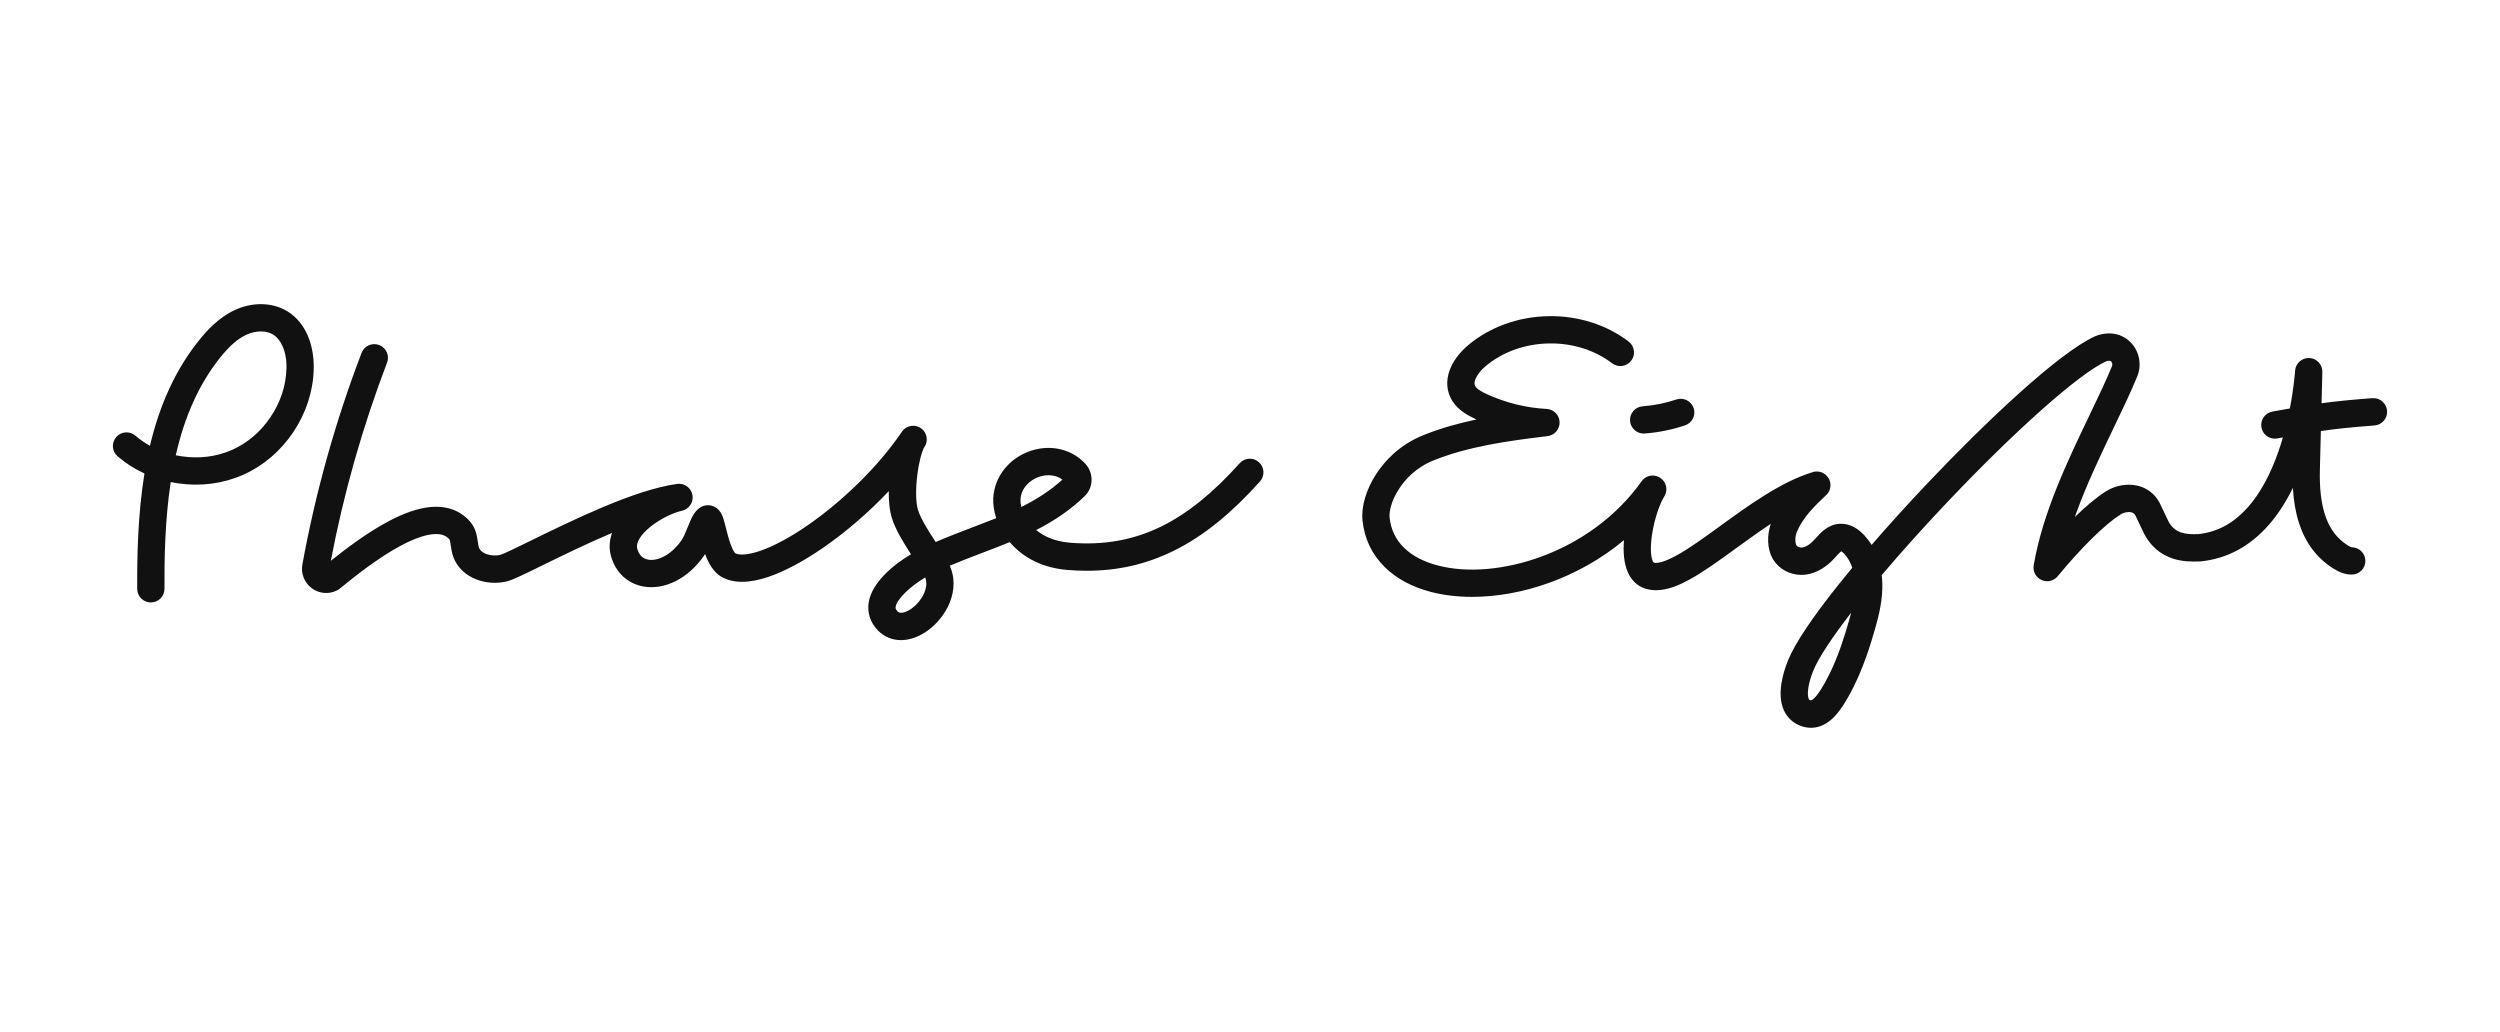 <?xml version="1.0" encoding="UTF-8"?> <svg xmlns="http://www.w3.org/2000/svg" id="uuid-e9b0d674-4302-4306-b94c-7a728562f354" data-name="Layer 2" width="2500" height="1031.89" viewBox="0 0 2500 1031.89"><g id="uuid-cc5567b4-6714-4dab-934e-5776d429945a" data-name="svg3833"><path d="M1630.062,420.914c.528,7.17,6.507,12.636,13.583,12.636,.325,0,.69-.014,1.015-.041,13.677-1.015,27.246-3.761,40.383-8.158,7.13-2.381,10.999-10.119,8.591-17.249-2.395-7.143-10.133-10.999-17.262-8.604-10.958,3.666-22.308,5.966-33.74,6.805-7.495,.555-13.136,7.102-12.568,14.611Zm-390.337,42.29c-26.841,29.898-52.545,50.637-78.614,63.354-28.004,13.704-57.956,18.953-91.493,16.126-15.788-1.353-26.408-6.845-33.402-12.649,19.143-9.795,34.958-20.861,48.378-33.808,4.6-4.451,7.075-10.417,6.981-16.829-.081-5.98-2.449-11.716-6.669-16.126-7.292-7.644-16.681-12.69-27.138-14.557-9.443-1.678-19.4-.731-28.789,2.733-9.592,3.558-17.993,9.483-24.27,17.181-6.9,8.469-10.877,18.683-11.472,29.519-.325,6.318,.731,13.204,2.99,20.009-7.752,3.112-15.652,6.128-23.661,9.186-12.054,4.573-24.419,9.294-36.906,14.678-7.021-10.769-14.719-22.782-17.668-32.076-2.219-7.035-2.489-20.32-.717-34.687,1.867-15.071,5.006-24.419,6.412-27.084,.271-.379,.514-.771,.785-1.15,4.072-6.061,2.665-14.259-3.247-18.615-5.885-4.316-14.137-3.233-18.723,2.489-.582,.731-1.15,1.542-1.705,2.408-11.147,16.329-25.691,33.442-42.168,49.609-16.234,15.964-34.065,30.764-51.544,42.791-17.303,11.878-33.564,20.59-47.106,25.217-16.41,5.601-22.944,3.274-24.717,2.3-.311-.271-2.043-2.002-4.397-8.266-1.989-5.263-3.531-11.377-4.884-16.762-.933-3.666-1.718-6.859-2.597-9.511-.92-2.868-3.112-9.551-9.889-12.365-4.234-1.759-8.929-1.42-12.879,.933-6.331,3.734-9.213,10.796-12.839,19.725-1.935,4.803-4.14,10.241-6.291,13.326-10.972,15.72-24.784,21.037-33.591,19.292-5.655-1.163-9.308-5.1-10.85-11.783-.961-5.628,3.964-13.447,13.217-20.942,10.728-8.685,23.918-14.462,31.63-16.112,7.17-1.556,11.837-8.469,10.566-15.693-1.272-7.238-7.995-12.162-15.274-11.175-42.425,5.777-104.967,36.459-146.351,56.752-12.744,6.237-27.179,13.312-30.628,14.273-8.104,1.799-18.791-.744-21.24-7.292-.514-1.407-.812-3.626-1.163-5.939-.825-5.682-1.962-13.461-7.644-20.036-6.724-7.779-19.116-16.599-39.977-14.597-12.122,1.191-25.636,5.763-41.302,14.043-21.781,11.486-43.318,27.909-58.051,39.665,12.839-67.439,31.751-134.054,56.224-198.138,2.692-7.035-.852-14.922-7.874-17.614-7.048-2.692-14.935,.852-17.614,7.874-26.11,68.332-46.024,139.506-59.174,211.491-1.678,9.145,1.908,18.236,9.335,23.81,7.427,5.52,17.168,6.372,25.434,2.138,.852-.446,1.678-.947,2.435-1.556,13.271-10.809,37.974-30.886,61.987-43.548,12.297-6.48,22.809-10.2,31.224-11.012,9.903-.933,14.11,2.3,16.681,5.263,.541,.866,.988,4.018,1.299,6.128,.501,3.463,1.082,7.427,2.611,11.526,3.761,10.092,11.905,17.993,22.971,22.268,9.348,3.626,19.995,4.383,29.911,2.11,5.641-1.245,15.274-5.925,36.567-16.383,18.805-9.199,43.995-21.564,69.239-32.225-2.449,6.751-3.057,13.596-1.799,20.225,.041,.135,.054,.244,.081,.392,3.842,17.33,15.882,29.6,32.225,32.82,10.539,2.083,21.849,.311,32.793-5.1,10.809-5.357,20.672-14.11,28.477-25.312,.419-.609,.825-1.272,1.231-1.908,3.477,9.483,8.401,18.128,16.356,22.755,11.621,6.737,27.544,6.737,47.323-.027,15.842-5.411,34.416-15.301,53.735-28.559,23.445-16.126,46.416-36.013,66.29-57.063-.135,9.118,.568,18.926,3.152,27.098,3.734,11.81,11.553,24.446,19.035,35.999-17.533,10.485-38.664,27.909-42.195,47.634-1.867,10.485,1.38,20.685,9.213,28.64,6.277,6.399,14.3,9.619,22.958,9.619,8.604,0,17.831-3.139,26.624-9.456,9.754-7.035,17.858-17.303,22.214-28.22,5.033-12.609,5.006-25.555,0-36.757,10.863-4.6,21.781-8.739,32.428-12.811,9.402-3.572,18.534-7.048,27.49-10.755,9.632,11.337,27.409,25.258,57.564,27.828,6.642,.528,13.204,.825,19.616,.825,30.858,0,59.187-6.48,86.136-19.657,15.409-7.508,30.155-17.086,45.09-29.235,13.867-11.256,27.544-24.473,41.844-40.41,5.019-5.614,4.586-14.232-1.028-19.251-5.547-5.073-14.178-4.6-19.21,1.001Zm-328.011,145.282c-1.028,.717-10.119,7.048-14.191,2.909-2.083-2.165-2.056-3.436-1.84-4.762,1.393-7.657,14.246-20.022,29.533-29.167,4.018,10.336-3.612,23.878-13.501,31.021Zm108.782-108.877c.636-12,9.686-19.522,17.925-22.566,3.017-1.109,6.494-1.826,10.079-1.826,4.735,0,9.659,1.231,13.894,4.437-12.446,11.323-26.299,19.955-41.045,27.314-.704-2.773-.974-5.263-.852-7.359Zm1351.928-101.477c-22.985,1.799-36.892,3.179-50.854,5.127,.419-17.371,.758-30.98,.771-31.291,.19-7.427-5.628-13.637-13.069-13.961-7.427-.311-13.745,5.384-14.191,12.825-.014,.244-1.015,15.977-5.222,37.623-4.87,.866-10.173,1.826-16.085,2.882l-1.312,.244c-7.427,1.326-12.351,8.428-11.012,15.842,1.19,6.588,6.94,11.229,13.407,11.229,.798,0,1.623-.081,2.435-.23l1.326-.23c1.475-.271,2.909-.528,4.302-.785-1.38,4.789-2.922,9.646-4.627,14.489-8.076,23.039-18.264,41.614-30.263,55.223-6.818,7.698-14.259,13.853-22.173,18.318-8.428,4.708-17.668,7.63-27.463,8.672-14.124,.595-23.567-1.299-29.79-12.433l-8.712-18.304c-.095-.23-.19-.392-.298-.622-4.613-8.564-11.946-14.408-21.145-16.843-10.39-2.733-22.755-.717-32.319,5.317-10.092,6.372-21.01,15.788-31.291,25.772,10.999-31.129,25.718-61.825,39.3-90.127,8.591-17.885,16.681-34.795,22.863-49.893,2.476-5.75,3.193-12.04,2.083-18.196-1.096-6.115-3.896-11.689-8.131-16.085-8.807-9.226-21.903-11.743-35.012-6.751-.244,.095-.501,.216-.731,.298-36.365,16.288-110.447,86.623-167.699,147.014-19.887,20.996-38.759,41.83-55.913,61.663-2.178-3.572-4.667-6.818-7.454-9.835-9.402-10.052-18.642-11.662-24.744-11.269-11.499,.798-18.818,8.956-23.648,14.367-.609,.69-1.204,1.353-1.772,1.935-2.746,2.963-6.967,6.629-11.513,7.346-2.435,.392-5.033-.528-6.007-2.138-1.448-2.381-1.596-8.672,.419-13.434,5.993-14.34,17.668-25.948,29.1-36.608,.23-.203,.419-.392,.636-.622,0,0,.027-.014,.041-.041,.135-.149,.271-.271,.392-.419,.054-.081,.108-.122,.176-.203,.081-.095,.162-.189,.243-.284,.081-.135,.176-.23,.257-.352,.041-.054,.095-.095,.135-.149,.108-.149,.203-.298,.284-.446,.027-.014,.041-.041,.068-.095,.108-.149,.216-.311,.311-.487,0-.027,.014-.027,.027-.027,.108-.203,.216-.365,.298-.568h.014c.095-.203,.176-.379,.284-.568v-.041c.095-.176,.176-.365,.257-.541,.014-.027,.014-.041,.027-.081,.068-.162,.149-.338,.189-.501,.027-.054,.041-.095,.068-.149,.041-.135,.095-.284,.162-.419,.014-.081,.041-.176,.068-.244,.027-.122,.068-.23,.095-.352,.014-.122,.068-.23,.095-.338,.014-.095,.027-.176,.041-.244,.041-.149,.081-.311,.108-.446,0-.068,.014-.108,.014-.176,.027-.176,.068-.325,.095-.514v-.095c.041-.203,.041-.392,.068-.595,.014,0,.014-.027,.014-.054,.014-.189,.014-.392,.027-.595v-.041c.014-.189,.014-.406,.014-.609,0-.027-.014-.054-.014-.068,0-.189,0-.379-.014-.568v-.108c-.014-.176-.027-.338-.054-.528,0-.068,0-.135-.014-.216-.027-.135-.041-.257-.054-.392-.027-.135-.041-.271-.068-.392-.014-.081-.027-.162-.041-.257-.041-.176-.095-.392-.135-.568-.014-.027-.014-.041-.014-.054-.298-1.204-.758-2.367-1.407-3.463-.758-1.339-1.732-2.516-2.827-3.463-.041-.054-.095-.108-.135-.135-.122-.108-.243-.189-.352-.284-.081-.081-.189-.149-.271-.216-.068-.054-.149-.122-.243-.162-.122-.108-.243-.189-.365-.271-.054-.027-.095-.068-.149-.108-.135-.095-.284-.176-.433-.271-.041-.027-.081-.041-.108-.068-.162-.095-.298-.176-.474-.271-.041-.014-.068-.041-.095-.041-.162-.095-.311-.189-.487-.257-.041-.014-.081-.041-.122-.054-.149-.068-.298-.135-.446-.203-.054-.027-.122-.041-.176-.081-.135-.041-.284-.108-.406-.149-.081-.027-.149-.068-.257-.095s-.216-.068-.325-.122l-.311-.081c-.108-.041-.189-.054-.271-.095-.149-.014-.284-.054-.419-.108-.068,0-.122-.014-.176-.027-.176-.041-.338-.081-.514-.108-.027-.014-.054-.027-.081-.027-.216-.014-.406-.054-.609-.081-.852-.108-1.732-.149-2.611-.095h-.027c-.203,.014-.392,.041-.582,.041-.054,.014-.108,.027-.176,.027-.149,.027-.298,.041-.446,.054-.122,.027-.23,.054-.325,.054-.095,.027-.203,.041-.284,.054-.189,.054-.365,.081-.582,.135,0,0-.027,.014-.054,.014-.284,.068-.582,.162-.879,.257-31.657,9.659-64.098,33.226-92.724,54.046-16.085,11.662-31.278,22.714-44.062,29.627-12.162,6.575-18.236,7.319-21.037,6.981-.893-.108-1.664-.69-2.029-1.502-1.339-2.936-3.112-10.809-.839-26.286,2.489-16.87,8.131-31.86,12.324-38.624,.041-.081,.054-.135,.108-.176,.068-.122,.135-.244,.216-.365,.041-.081,.081-.149,.122-.23,.068-.122,.149-.271,.216-.419,.041-.068,.068-.122,.095-.189,.068-.149,.122-.271,.189-.419,.054-.081,.068-.149,.095-.23,.068-.135,.108-.271,.176-.392,.027-.095,.054-.189,.081-.271,.041-.122,.095-.244,.122-.365,.041-.095,.068-.189,.108-.298,.027-.122,.054-.244,.095-.338,.027-.122,.054-.23,.081-.325,.027-.122,.054-.216,.081-.298,.027-.135,.041-.257,.068-.379,.014-.095,.041-.189,.054-.284,.027-.122,.027-.257,.068-.379,0-.108,0-.176,.014-.271,.027-.135,.041-.271,.054-.392,0-.095,0-.176,.014-.257,.014-.135,.027-.271,.027-.419,.014-.081,.014-.162,.014-.257v-.663c-.014-.122-.027-.257-.041-.392,0-.095-.014-.162-.014-.271,0-.122-.027-.244-.041-.379-.014-.081-.027-.176-.027-.271-.014-.122-.041-.244-.041-.352-.027-.108-.041-.203-.068-.298-.014-.108-.041-.203-.041-.325-.027-.108-.054-.216-.081-.311-.041-.108-.041-.216-.081-.311-.027-.122-.081-.23-.108-.338-.014-.108-.041-.203-.068-.271-.041-.122-.068-.257-.108-.379-.041-.081-.068-.162-.095-.257-.041-.122-.095-.244-.135-.365-.027-.068-.068-.149-.108-.23-.041-.122-.108-.244-.162-.379-.027-.081-.068-.162-.108-.23-.054-.122-.108-.244-.176-.379-.041-.068-.081-.149-.122-.216-.054-.122-.122-.244-.176-.365-.068-.068-.122-.149-.149-.23-.081-.108-.135-.216-.216-.338-.041-.068-.095-.149-.162-.244-.054-.095-.122-.189-.189-.298-.095-.095-.135-.176-.203-.271-.068-.081-.149-.162-.203-.271-.081-.095-.162-.176-.23-.271-.068-.081-.149-.149-.203-.244-.081-.095-.189-.176-.271-.298-.054-.054-.122-.135-.189-.189-.095-.108-.203-.203-.298-.311-.054-.041-.122-.122-.176-.162-.095-.108-.23-.216-.325-.298-.041-.054-.122-.108-.176-.162-.122-.095-.243-.203-.352-.298-.054-.041-.108-.095-.176-.149-.122-.081-.243-.162-.352-.257-.054-.041-.108-.081-.162-.135q-.027-.014-.068-.027c-.095-.081-.189-.149-.298-.203-.095-.068-.203-.135-.298-.216-.014,0-.027,0-.041-.014-.068-.054-.122-.095-.189-.122-.135-.081-.257-.135-.379-.216-.081-.041-.135-.081-.203-.108-.149-.081-.284-.135-.419-.216-.054-.027-.135-.068-.203-.095-.122-.068-.284-.135-.419-.189-.068-.027-.149-.068-.216-.108-.135-.027-.257-.108-.406-.149-.081-.027-.162-.068-.257-.095-.122-.041-.257-.081-.365-.122-.108-.027-.189-.054-.284-.081-.122-.041-.23-.081-.338-.108s-.216-.054-.325-.081-.203-.054-.298-.068c-.122-.014-.257-.054-.365-.068-.095-.027-.189-.041-.284-.054-.122-.014-.271-.041-.392-.054-.081-.014-.176-.027-.271-.041l-.392-.041c-.081,0-.176,0-.257-.027h-.406c-.081,0-.162-.014-.257-.014h-.406c-.081,0-.176,.014-.257,.014h-.365c-.108,0-.216,.027-.284,.027-.122,.014-.243,.014-.352,.027s-.216,.027-.298,.041c-.108,.014-.216,.027-.338,.054-.095,.014-.216,.014-.298,.041-.108,.027-.23,.041-.311,.081-.108,0-.243,.027-.325,.054-.108,.027-.203,.054-.284,.081-.108,.027-.243,.041-.365,.081-.081,.027-.162,.054-.257,.081-.122,.027-.257,.068-.365,.122-.081,.014-.162,.041-.243,.068-.135,.054-.257,.095-.379,.149-.068,.027-.162,.068-.243,.081-.122,.054-.257,.122-.365,.162-.068,.041-.149,.081-.216,.095-.135,.068-.271,.135-.379,.189-.081,.041-.149,.081-.216,.108-.135,.081-.257,.135-.379,.216-.054,.027-.135,.081-.203,.122-.122,.068-.257,.149-.352,.203-.081,.054-.149,.108-.23,.149-.095,.081-.216,.149-.311,.23-.081,.041-.176,.122-.257,.176-.095,.068-.189,.135-.284,.203-.081,.081-.176,.135-.284,.216-.081,.068-.162,.135-.257,.216-.081,.068-.189,.149-.271,.244-.068,.054-.162,.122-.216,.189-.122,.108-.216,.203-.284,.298-.081,.068-.135,.108-.203,.189-.095,.095-.203,.203-.298,.311-.054,.068-.108,.122-.149,.203-.108,.108-.203,.216-.284,.325-.054,.068-.108,.135-.176,.203-.068,.108-.176,.23-.243,.338-.041,.054-.095,.122-.135,.162-12.324,17.343-27.544,32.766-45.28,45.807-16.518,12.135-34.768,21.997-54.276,29.262-36.527,13.556-74.555,16.911-104.305,9.091-14.191-3.72-25.569-9.727-33.808-17.831-8.239-8.063-13.082-18.196-14.3-30.074-.595-5.628,1.502-16.572,9.429-28.734,5.898-9.037,16.694-21.321,34.714-28.505,34.768-13.826,72.134-19.156,113.856-24.216,7.035-.852,12.23-6.94,12-14.029-.257-7.062-5.858-12.771-12.933-13.136-20.699-1.082-41.546-6.264-60.351-15.03-4.14-1.908-9.808-4.87-11.323-8.212-2.286-5.046,3.923-13.988,10.931-19.806,16.789-13.988,39.043-21.957,62.65-22.444,23.607-.501,46.173,6.561,63.516,19.819,5.966,4.559,14.557,3.423,19.129-2.543,4.573-5.98,3.423-14.543-2.543-19.129-22.268-17.005-50.908-26.042-80.657-25.42-29.776,.609-58.024,10.823-79.547,28.734-7.373,6.142-13.434,13.65-17.046,21.104-5.128,10.742-5.561,21.456-1.218,30.994,5.195,11.486,15.896,17.614,24.635,21.686,.541,.257,1.123,.514,1.678,.771-18.088,3.801-35.607,8.712-52.815,15.558-24.662,9.822-39.436,26.611-47.485,38.962-10.025,15.409-15.165,32.78-13.731,46.47,1.948,18.345,9.429,34.065,22.322,46.727,11.675,11.445,27.152,19.765,46.01,24.73,12.663,3.301,26.597,4.965,41.262,4.965,49,0,106.253-18.656,151.884-56.725-1.069,13.501,.555,22.62,2.435,28.383,3.923,11.919,11.283,17.073,16.775,19.319,4.207,1.664,8.523,2.381,12.825,2.381,12.094,0,24.067-5.547,32.874-10.336,14.367-7.792,30.263-19.346,47.093-31.575,11.147-8.09,22.904-16.627,34.822-24.459-3.639,10.471-4.207,24.906,2.422,35.742,5.831,9.511,16.721,15.301,28.18,15.301,1.799,0,3.599-.162,5.398-.446,9.673-1.529,19.075-6.981,27.192-15.72,.731-.771,1.407-1.529,2.07-2.3,1.475-1.637,3.842-4.248,5.195-5.154,.595,.311,1.65,1.082,2.99,2.489,3.504,3.747,6.21,8.509,8.049,13.975-4.397,5.317-8.672,10.539-12.73,15.612-27.233,34.011-44.549,59.904-51.503,76.963-4.735,11.621-11.553,33.551-4.207,49.893,3.423,7.589,9.429,13.082,17.371,15.855,2.787,.974,6.101,1.718,9.795,1.718,6.237,0,13.515-2.138,20.942-8.794,6.994-6.345,13.867-16.599,21.646-32.211,10.092-20.266,16.6-40.951,21.632-58.551,3.761-13.136,7.576-28.802,7.075-45.266-.081-2.638-.271-5.263-.582-7.847,19.265-22.755,41.533-47.607,65.64-73.027,68.224-72.053,131.835-128.466,158.608-140.71,1.813-.636,4.072-1.055,5.29,.203,.92,.988,1.447,2.909,.676,4.748-.041,.068-.068,.149-.108,.244-5.912,14.408-13.853,30.994-22.281,48.554-22.024,45.889-46.957,97.906-55.859,150.18-1.015,6.047,2.151,12.108,7.765,14.665,5.614,2.584,12.27,1.055,16.207-3.693,23.81-28.91,47.39-52.044,63.029-61.933,2.692-1.705,7.265-2.922,10.782-1.989,1.772,.473,2.99,1.407,3.964,3.139l8.712,18.358c.122,.216,.244,.406,.365,.622,6.521,12,16.126,20.13,28.477,24.148,9.565,3.071,18.994,3.112,27.003,2.8,.257,0,.514-.027,.771-.054,26.218-2.665,49.095-14.935,67.926-36.365,9.037-10.268,17.141-22.741,24.189-37.136,.771,13.244,2.773,24.852,6.115,35.12,6.372,19.752,17.749,34.944,33.781,45.145,4.694,3.017,11.053,6.426,18.818,6.426h.338c7.549-.108,13.556-6.291,13.461-13.813-.095-7.454-6.183-13.447-13.623-13.447h-.122c-.298-.054-1.38-.311-4.234-2.138-19.819-12.622-28.559-36.689-27.517-75.732,.244-8.807,.609-23.269,.974-38.38,15.138-2.273,29.059-3.68,53.681-5.614,7.522-.595,13.123-7.17,12.527-14.678-.582-7.562-7.143-13.163-14.651-12.581Zm-523.417,222.53c-4.694,16.383-10.715,35.62-19.819,53.925-6.034,12.108-11.256,20.212-15.517,24.067-1.664,1.502-2.286,1.718-3.409,1.583-.785-.054-1.218-.609-1.529-1.326-1.759-3.91-1.069-14.421,4.613-28.356,5.114-12.581,18.507-32.874,37.826-57.834-.704,2.76-1.434,5.384-2.165,7.941ZM308.844,338.31c-4.41-11.689-11.729-20.983-21.186-26.84-7.698-4.789-16.924-7.319-26.705-7.319h-.122c-8.726,.027-17.695,2.029-25.894,5.831-16.627,7.671-28.586,21.159-36.148,30.628-22.863,28.68-38.894,63.164-48.838,105.143-5.181-2.868-10.079-6.25-14.543-10.106-5.723-4.911-14.34-4.234-19.238,1.475-4.911,5.709-4.248,14.327,1.475,19.224,8.049,6.927,17.086,12.676,26.827,17.141-6.683,41.181-7.441,82.808-7.265,115.411,.041,7.508,6.142,13.556,13.65,13.556h.068c7.535-.027,13.596-6.183,13.556-13.718-.162-30.358,.487-68.806,6.25-106.672,2.273,.473,4.613,.893,6.94,1.231,22.633,3.355,45.199,.446,65.261-8.401,20.063-8.861,37.42-23.58,50.204-42.547,12.784-18.994,19.9-40.612,20.563-62.529,.365-11.229-1.326-22.133-4.857-31.508Zm-38.326,78.79c-9.889,14.719-23.242,26.069-38.583,32.847-15.341,6.764-32.712,8.969-50.245,6.372-2.002-.284-3.964-.649-5.912-1.055,8.915-39.435,23.485-71.457,44.346-97.662,9.253-11.594,17.601-18.872,26.245-22.863,9.429-4.356,19.995-4.41,26.895-.108,6.764,4.194,13.758,15.409,13.177,34.362-.501,16.762-6.02,33.402-15.923,48.107Z" style="fill: #111;"></path><rect width="2500" height="1031.89" style="fill: none;"></rect></g></svg> 